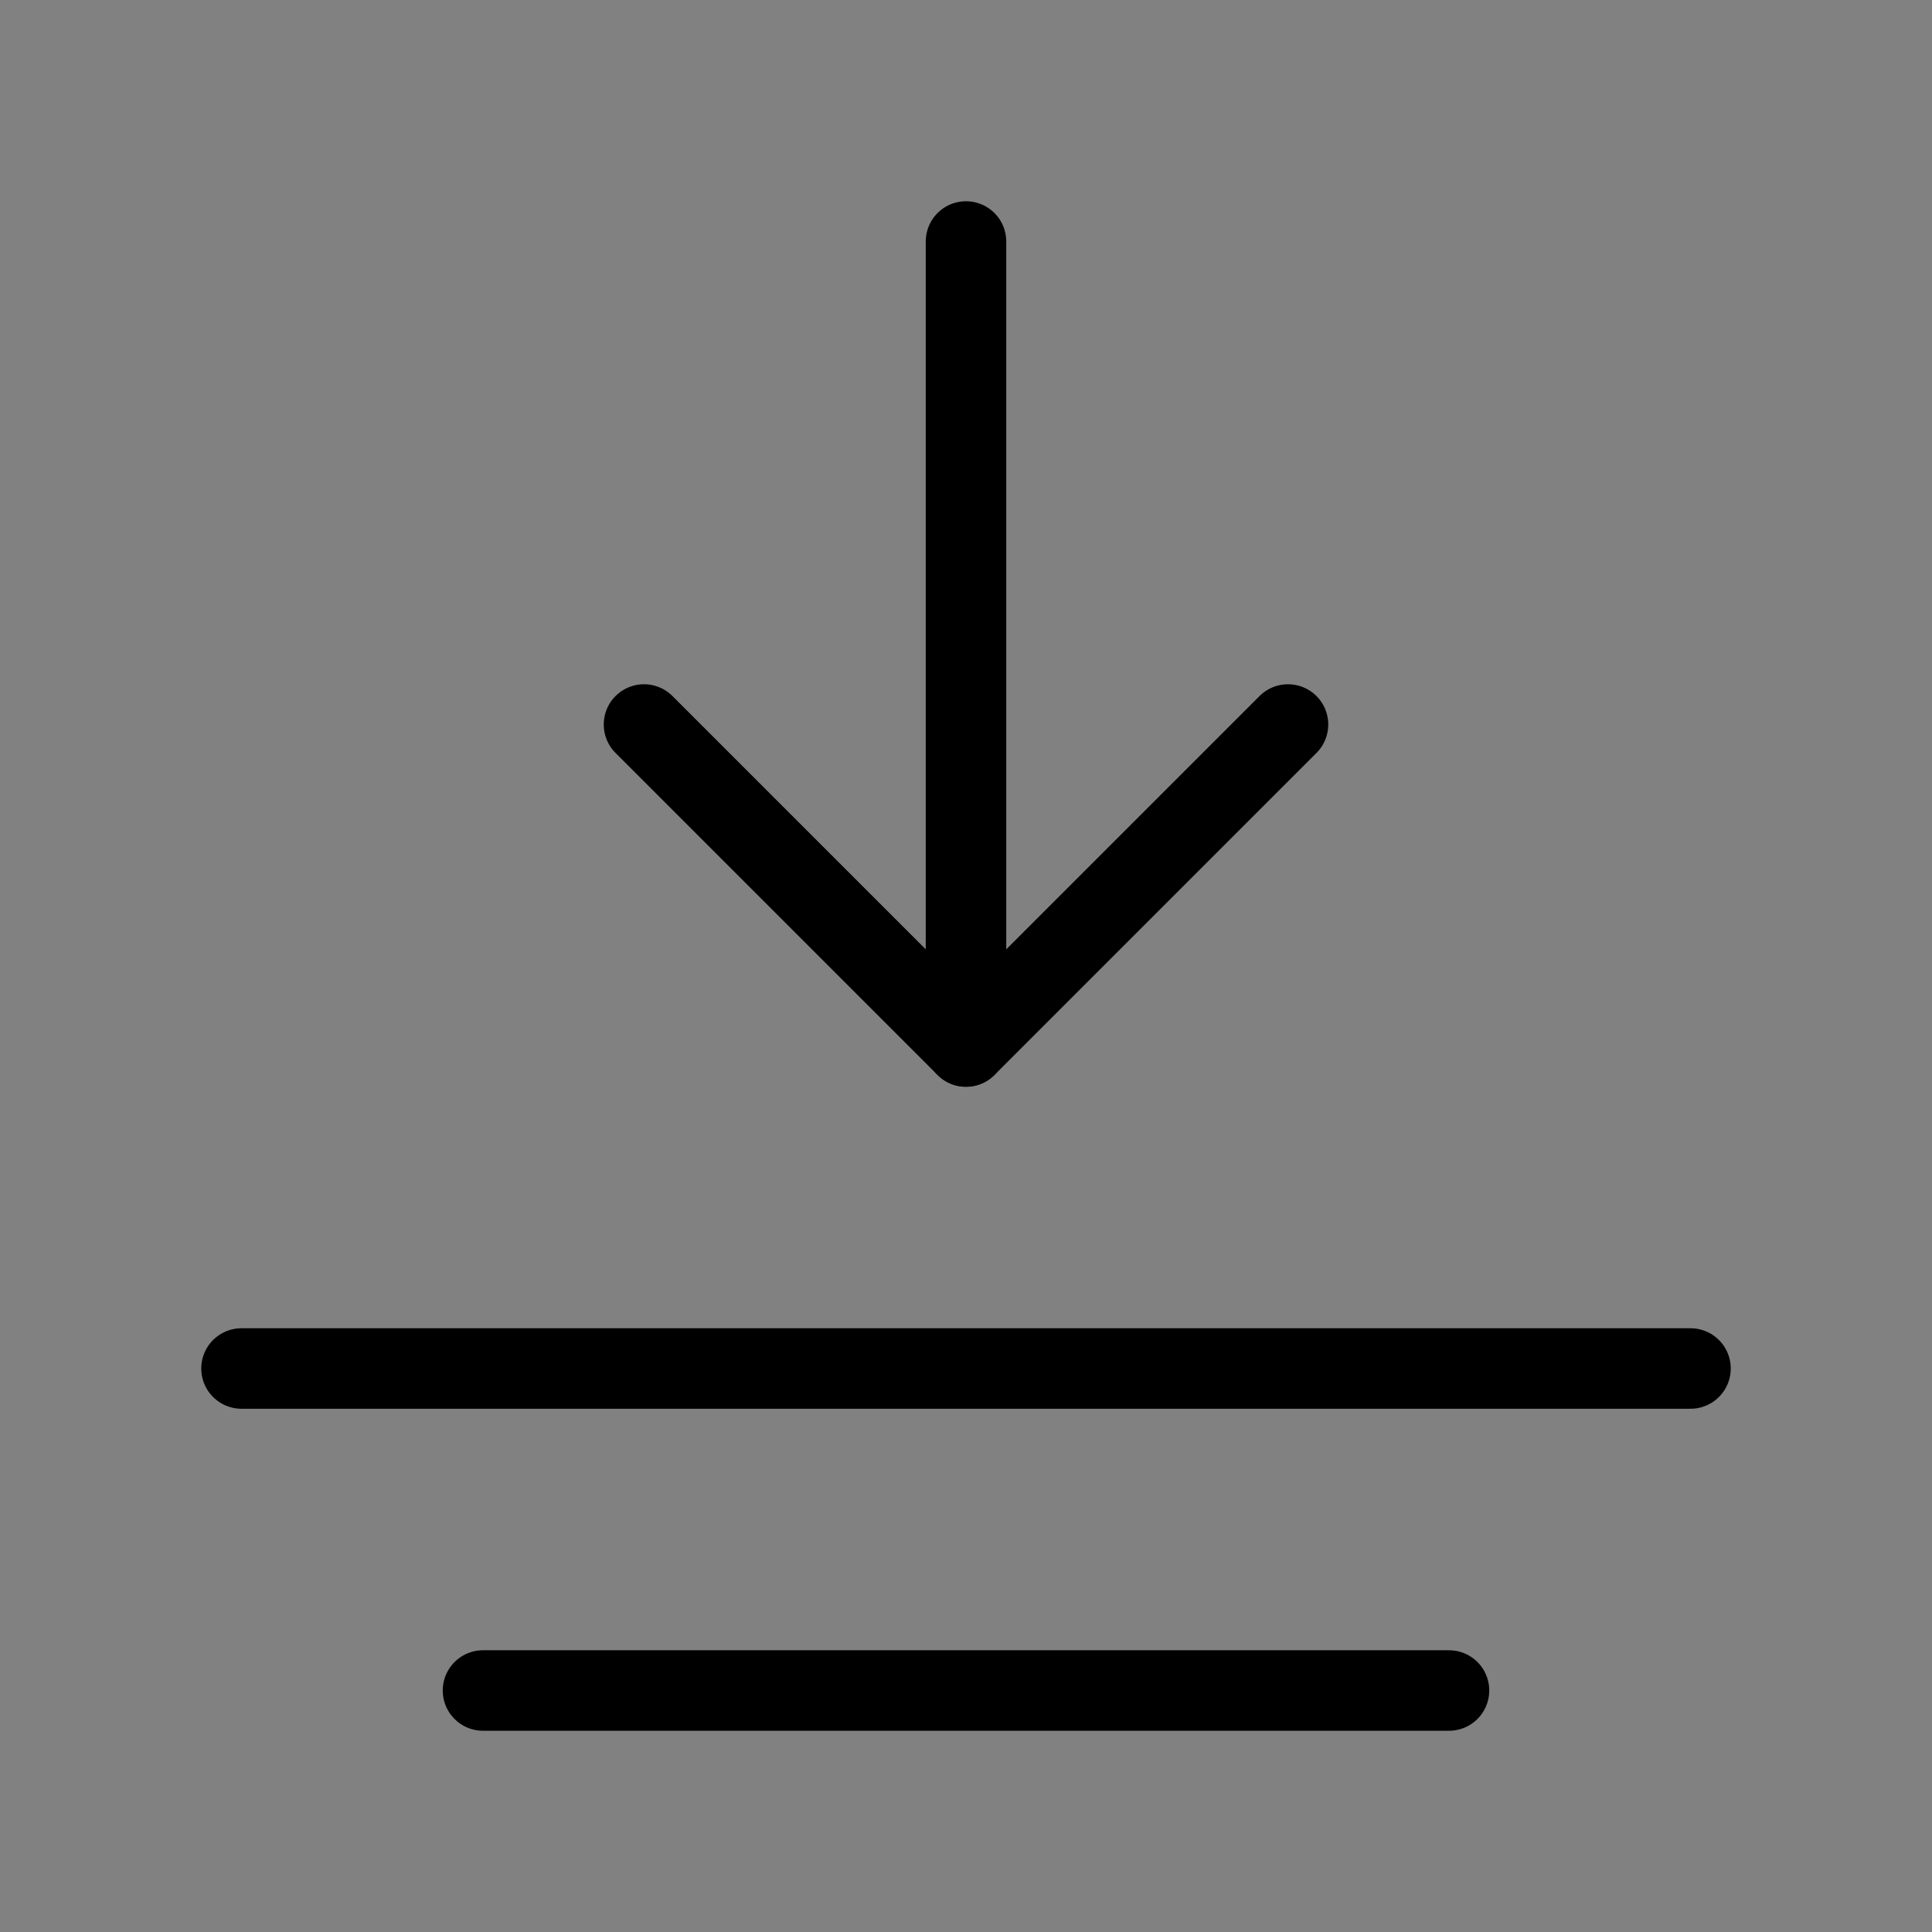 <svg viewBox="0 0 48 48" fill="none" xmlns="http://www.w3.org/2000/svg"><rect x="0" y="0" width="48" height="48" fill="#808080" stroke="none"/><rect width="48" height="48" fill="white" fill-opacity="0.01"/><path d="M32 18L24 26L16 18" stroke="currentColor" stroke-width="2" stroke-linecap="round" stroke-linejoin="round"/><path d="M36 42L12 42" stroke="currentColor" stroke-width="2" stroke-linecap="round" stroke-linejoin="round"/><path d="M42 34L6 34" stroke="currentColor" stroke-width="2" stroke-linecap="round" stroke-linejoin="round"/><path d="M24 6L24 26" stroke="currentColor" stroke-width="2" stroke-linecap="round" stroke-linejoin="round"/></svg>